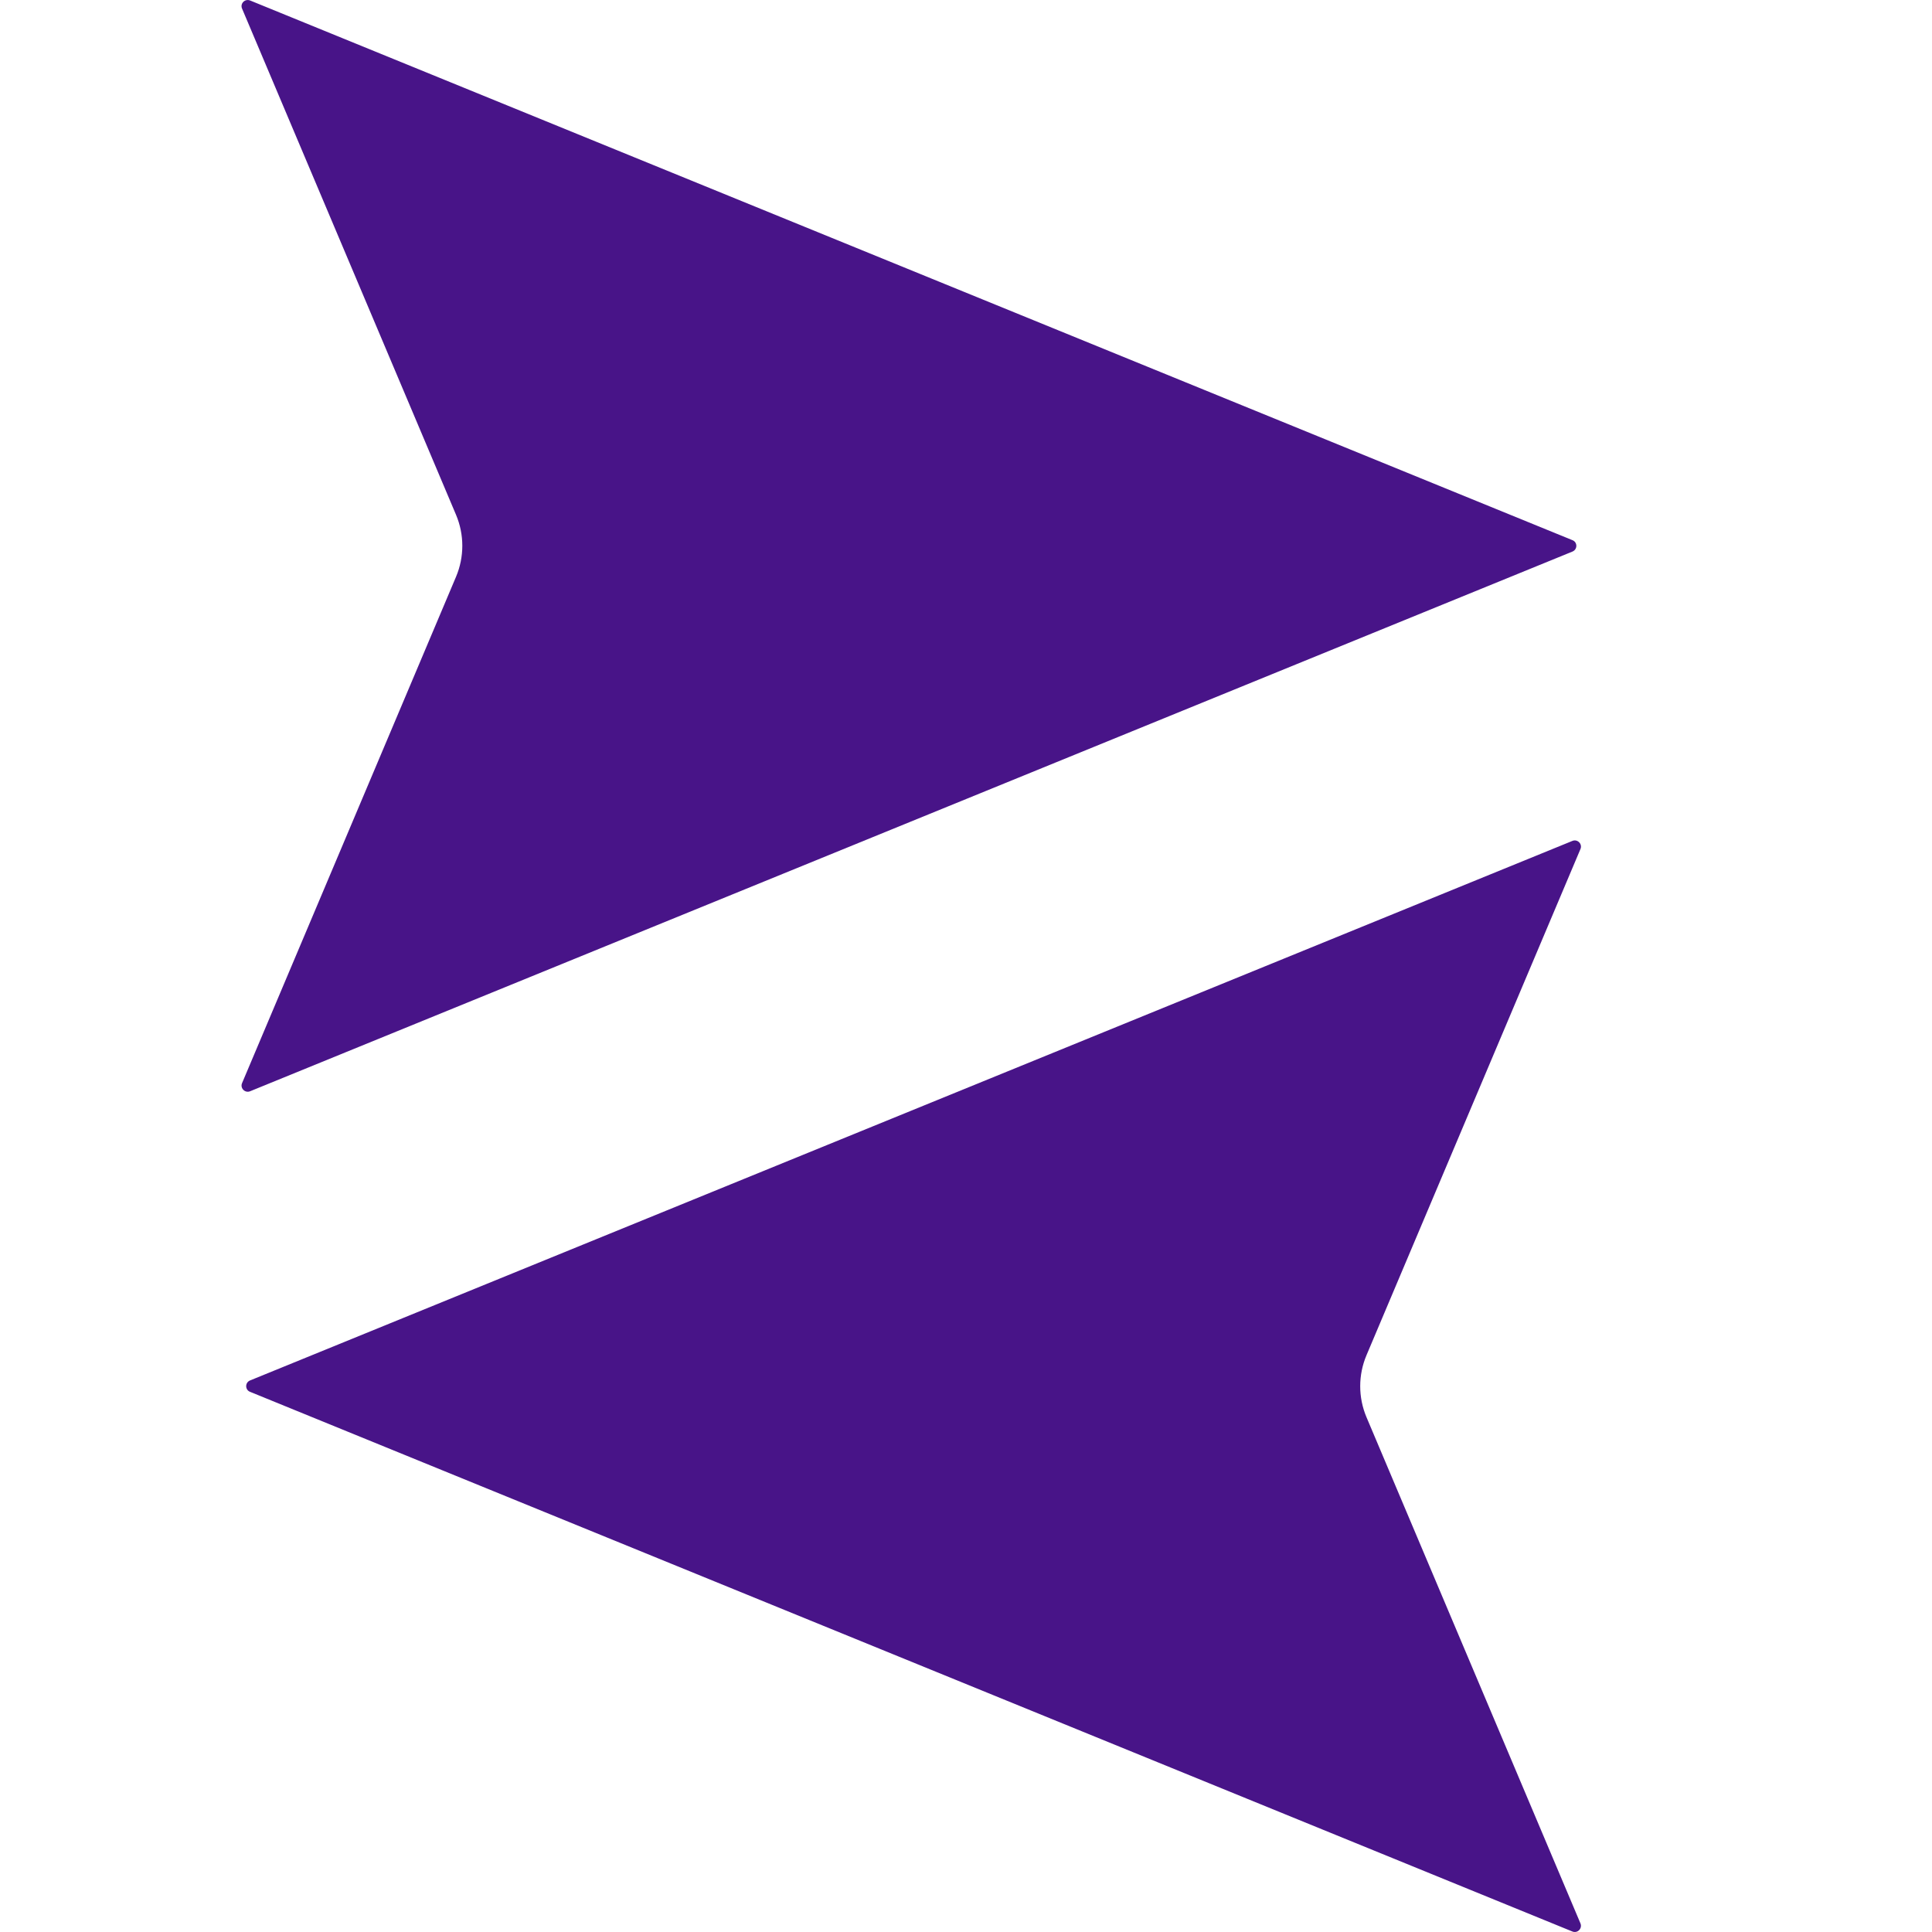 <svg fill="none" height="24" viewBox="0 0 24 24" width="24" xmlns="http://www.w3.org/2000/svg" xmlns:xlink="http://www.w3.org/1999/xlink"><clipPath id="a"><path d="m0 0h24v24h-24z"/></clipPath><g clip-path="url(#a)" fill="#481488"><path d="m19.533 6.71-16.426-6.704c-.065-.025-.127.038-.1.101l2.658 6.288c.104.246.104.524 0 .77l-2.658 6.29c-.027.063.037.127.1.101l16.426-6.704c.065-.026.065-.117 0-.142z"/><path d="m3.107 17.29 16.426 6.704c.063.026.126-.038.1-.101l-2.658-6.288c-.104-.246-.104-.524 0-.77l2.658-6.288c.027-.063-.037-.127-.1-.101l-16.426 6.702c-.065.026-.065.117 0 .142z"/></g></svg>